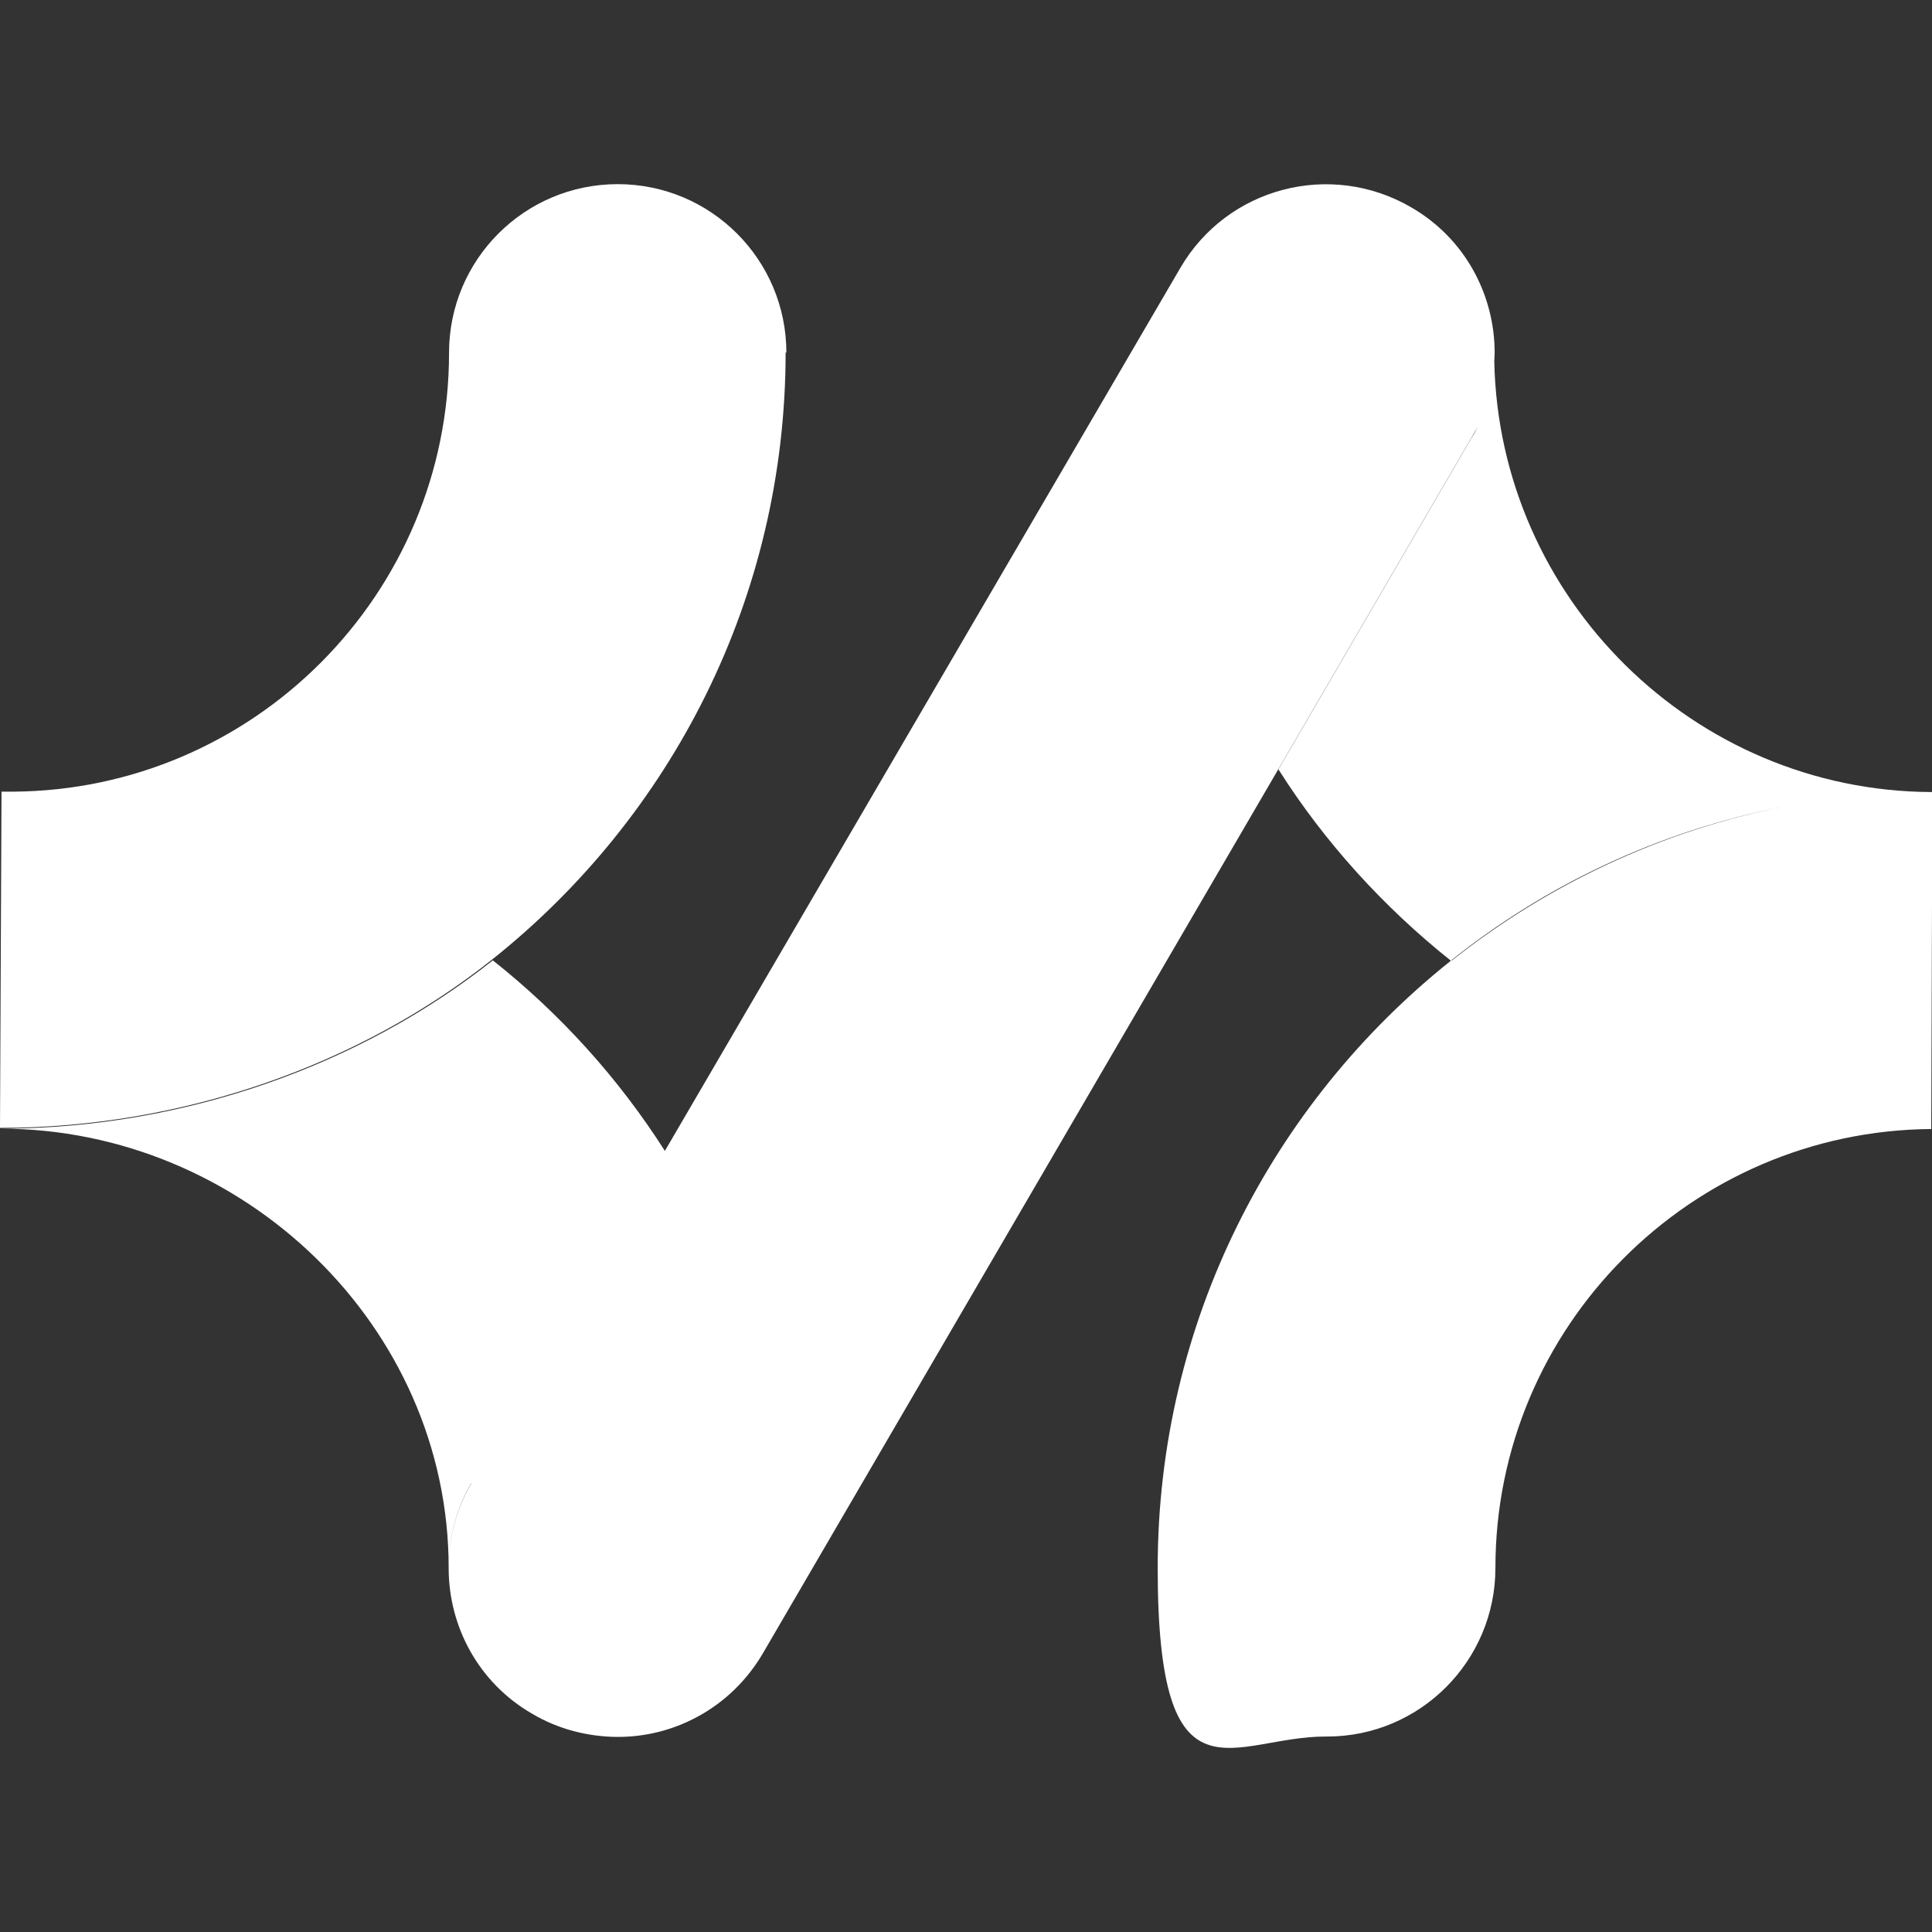 <?xml version="1.0" encoding="utf-8"?>
<!-- Generator: Adobe Illustrator 28.2.0, SVG Export Plug-In . SVG Version: 6.00 Build 0)  -->
<svg version="1.1" id="Layer_2_00000036935545091924011310000009365243118721200301_"
	 xmlns="http://www.w3.org/2000/svg" xmlns:xlink="http://www.w3.org/1999/xlink" x="0px" y="0px" viewBox="0 0 512 512"
	 style="enable-background:new 0 0 512 512;" xml:space="preserve">
<rect x="0" y="0" width="512" height="512" fill="#333333" stroke="none"/>
<style type="text/css">
	.st0{fill:#FFFFFF;}
</style>
<path class="st0" d="M208.2,93.3l0.2,0.2c0-24.7-20-44.7-44.7-44.7S119,68.8,119,93.5c0,64-51.8,115.9-115.6,116.3
	c-0.2,0-0.5,0-0.6,0c-0.8,0-1.6,0-2.4,0L0,298.9c48.4,0,95.3-16.7,130.4-44.6C177.8,216.6,208.2,158.5,208.2,93.3z"/>
<path class="st0" d="M511.8,209.9L511.8,209.9c-63-0.3-114.5-51.3-115.8-114.1c0-0.8,0.1-1.5,0.1-2.3c0-15.4-7.9-30.4-22.2-38.6
	c-21.4-12.4-48.7-5.2-61.1,16.1L176.2,305c-12.3-19.3-27.8-36.4-45.6-50.5c-35.3,28-82.2,44.6-130.6,44.6
	c64.3,0,118.9,52.3,118.9,116.4c0-7.7,1.9-15.4,6-22.5l0,0l0,0.1c-4.1,7.1-6,14.8-6,22.5c0,15.4,7.9,30.4,22.2,38.6
	c6.9,4.1,14.7,6,22.2,6.1h0.5c15.3,0,30.1-8,38.4-22.2l136.6-234.3l51.2-87.9c0.5-0.9,1-1.7,1.5-2.6c-0.4,0.9-0.9,1.8-1.5,2.7
	l-51.2,87.9c12.3,19.4,27.9,36.5,45.7,50.7c-47.3,37.7-77.7,95.8-77.7,160.9c0,65.2,20,44.6,44.6,44.7h0.3c24.6,0,44.6-20,44.6-44.7
	c0-63.8,51.7-115.8,115.5-116.3l0.3-89.3C512,209.9,511.9,209.9,511.8,209.9z M384.8,254.5h-0.2c25.2-20.1,55.2-34.3,87.9-40.7
	C439.9,220.3,409.9,234.6,384.8,254.5z"/>
</svg>
